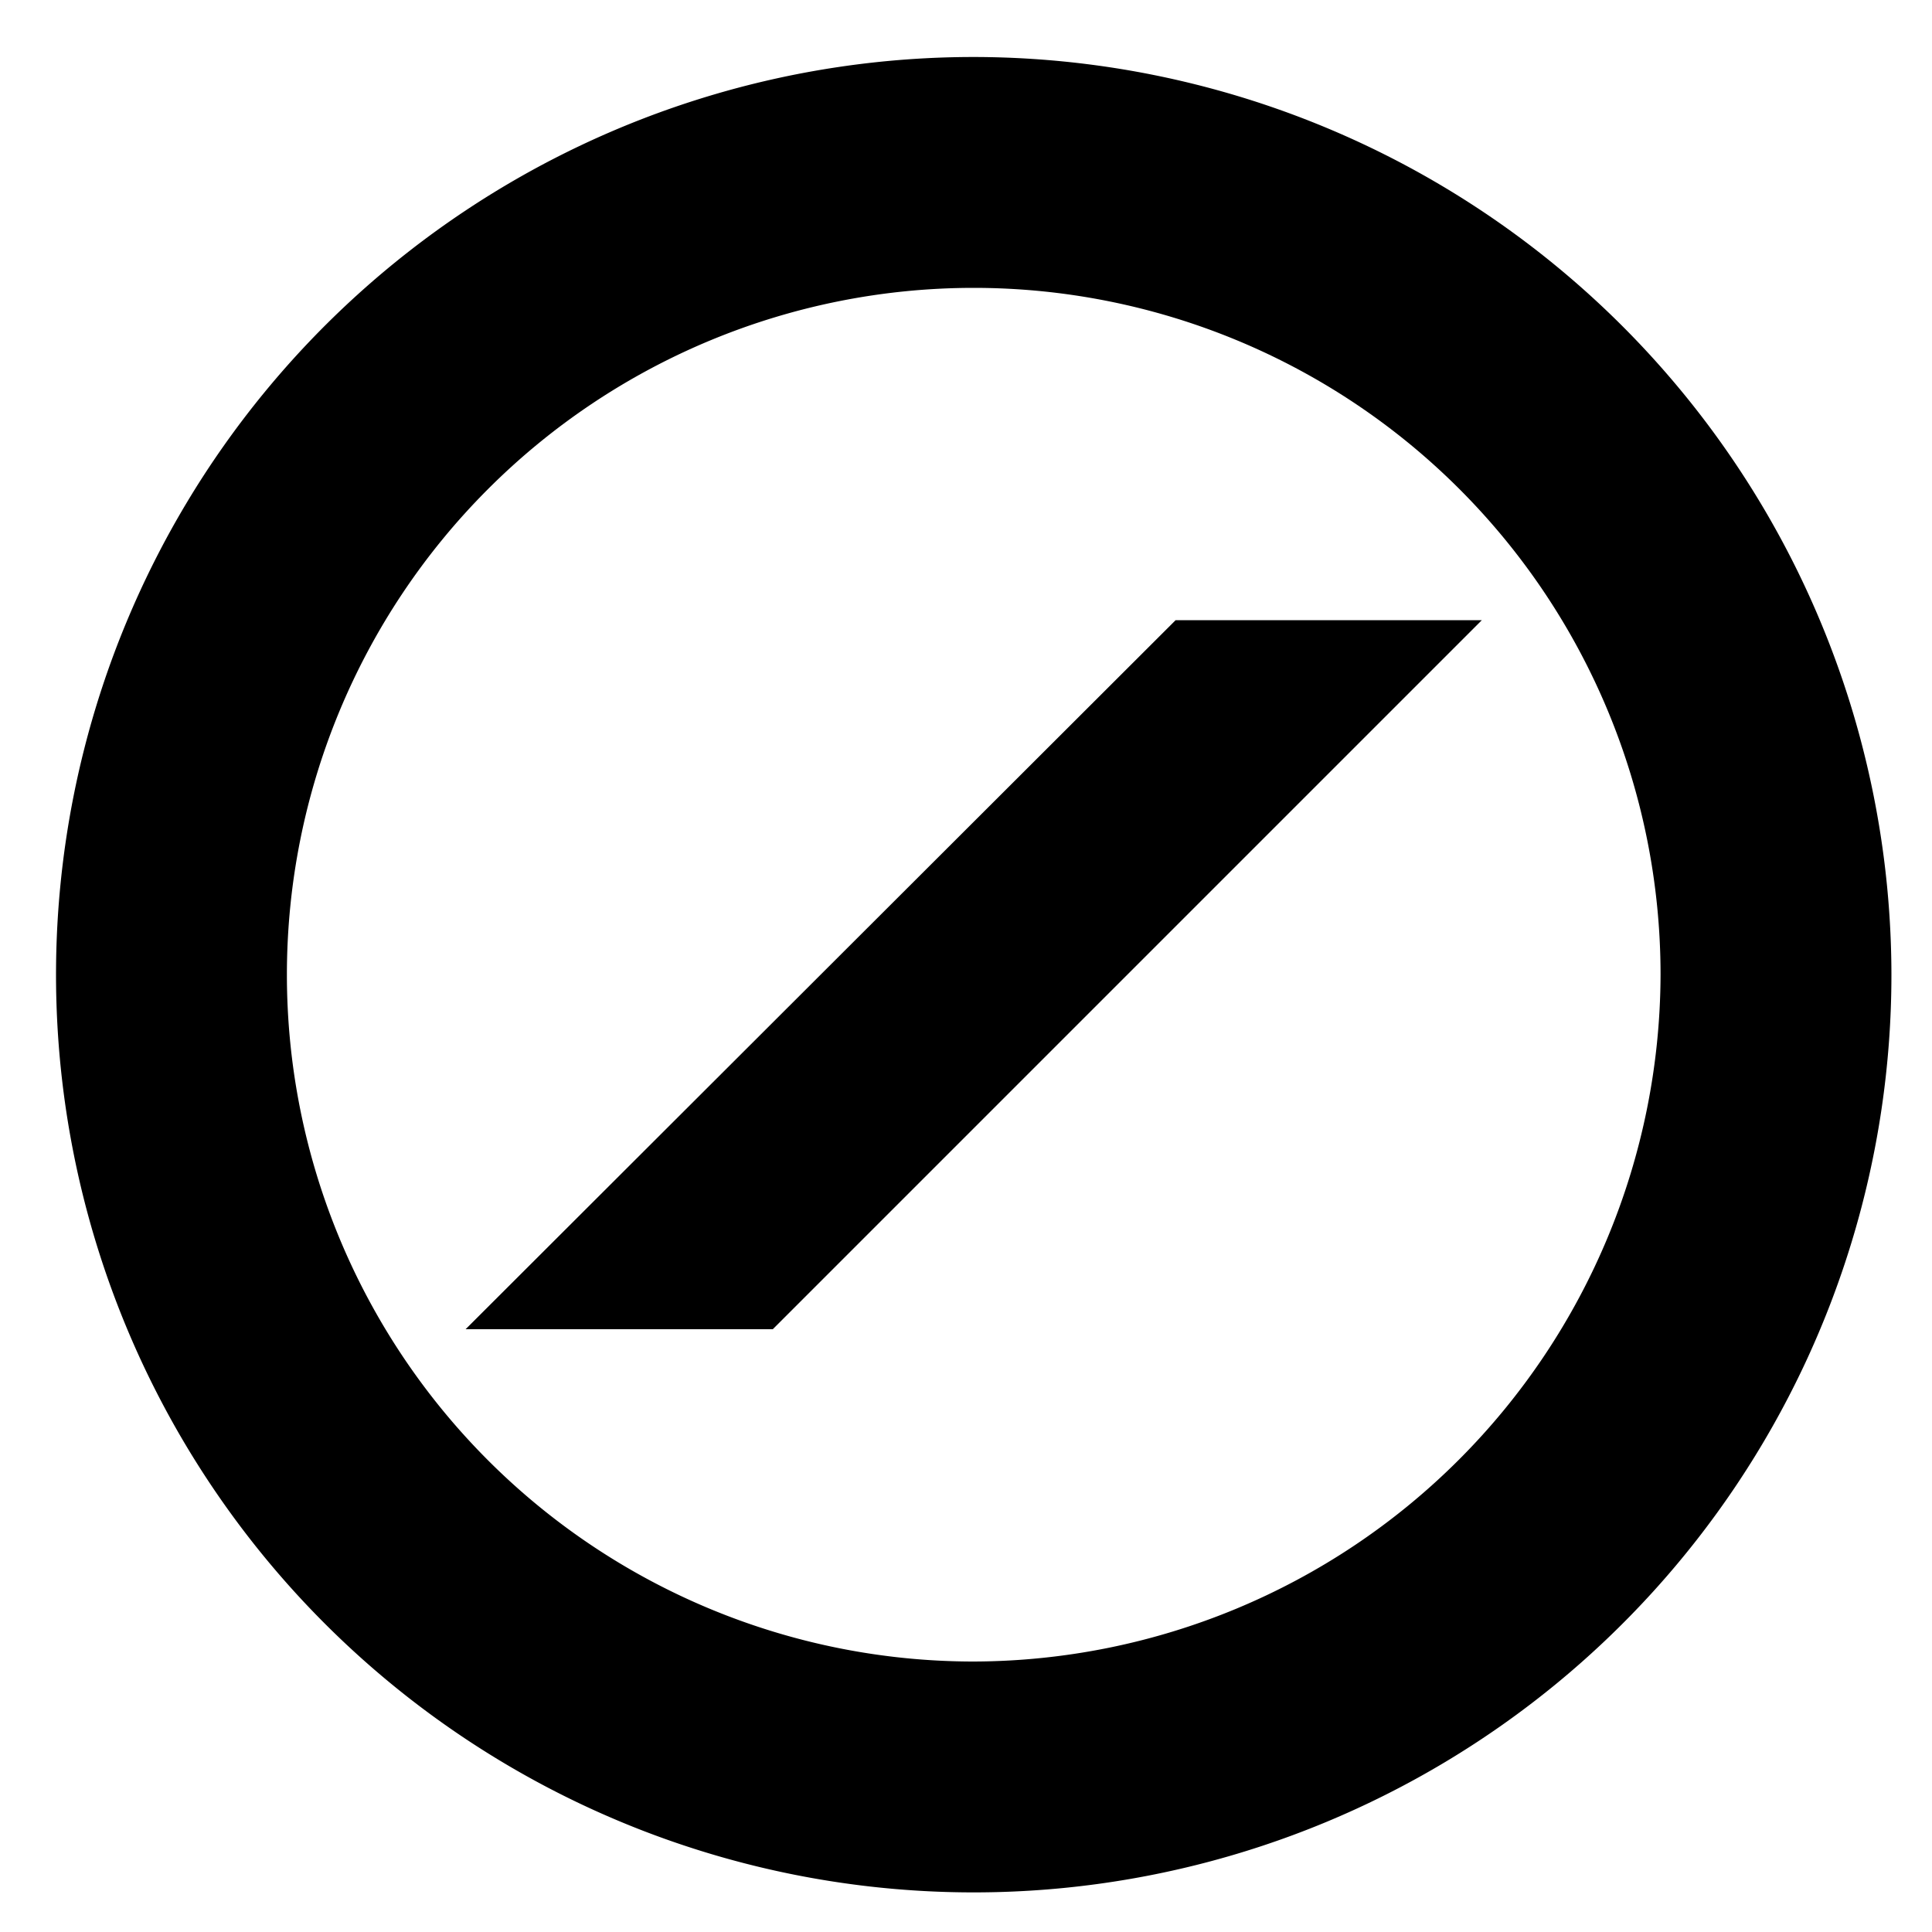 <?xml version="1.0" encoding="UTF-8"?> <svg xmlns="http://www.w3.org/2000/svg" id="Layer_1" data-name="Layer 1" viewBox="0 0 20 20"> <title>Logo-Mark</title> <path d="M10.08.59a9.5,9.5,0,1,0,9.5,9.5A9.51,9.51,0,0,0,10.08.59Zm0,16.61a7.11,7.11,0,1,1,7.11-7.11A7.13,7.13,0,0,1,10.08,17.2ZM12.17,6.42h3.17L8,13.76H4.82Z"></path> </svg> 